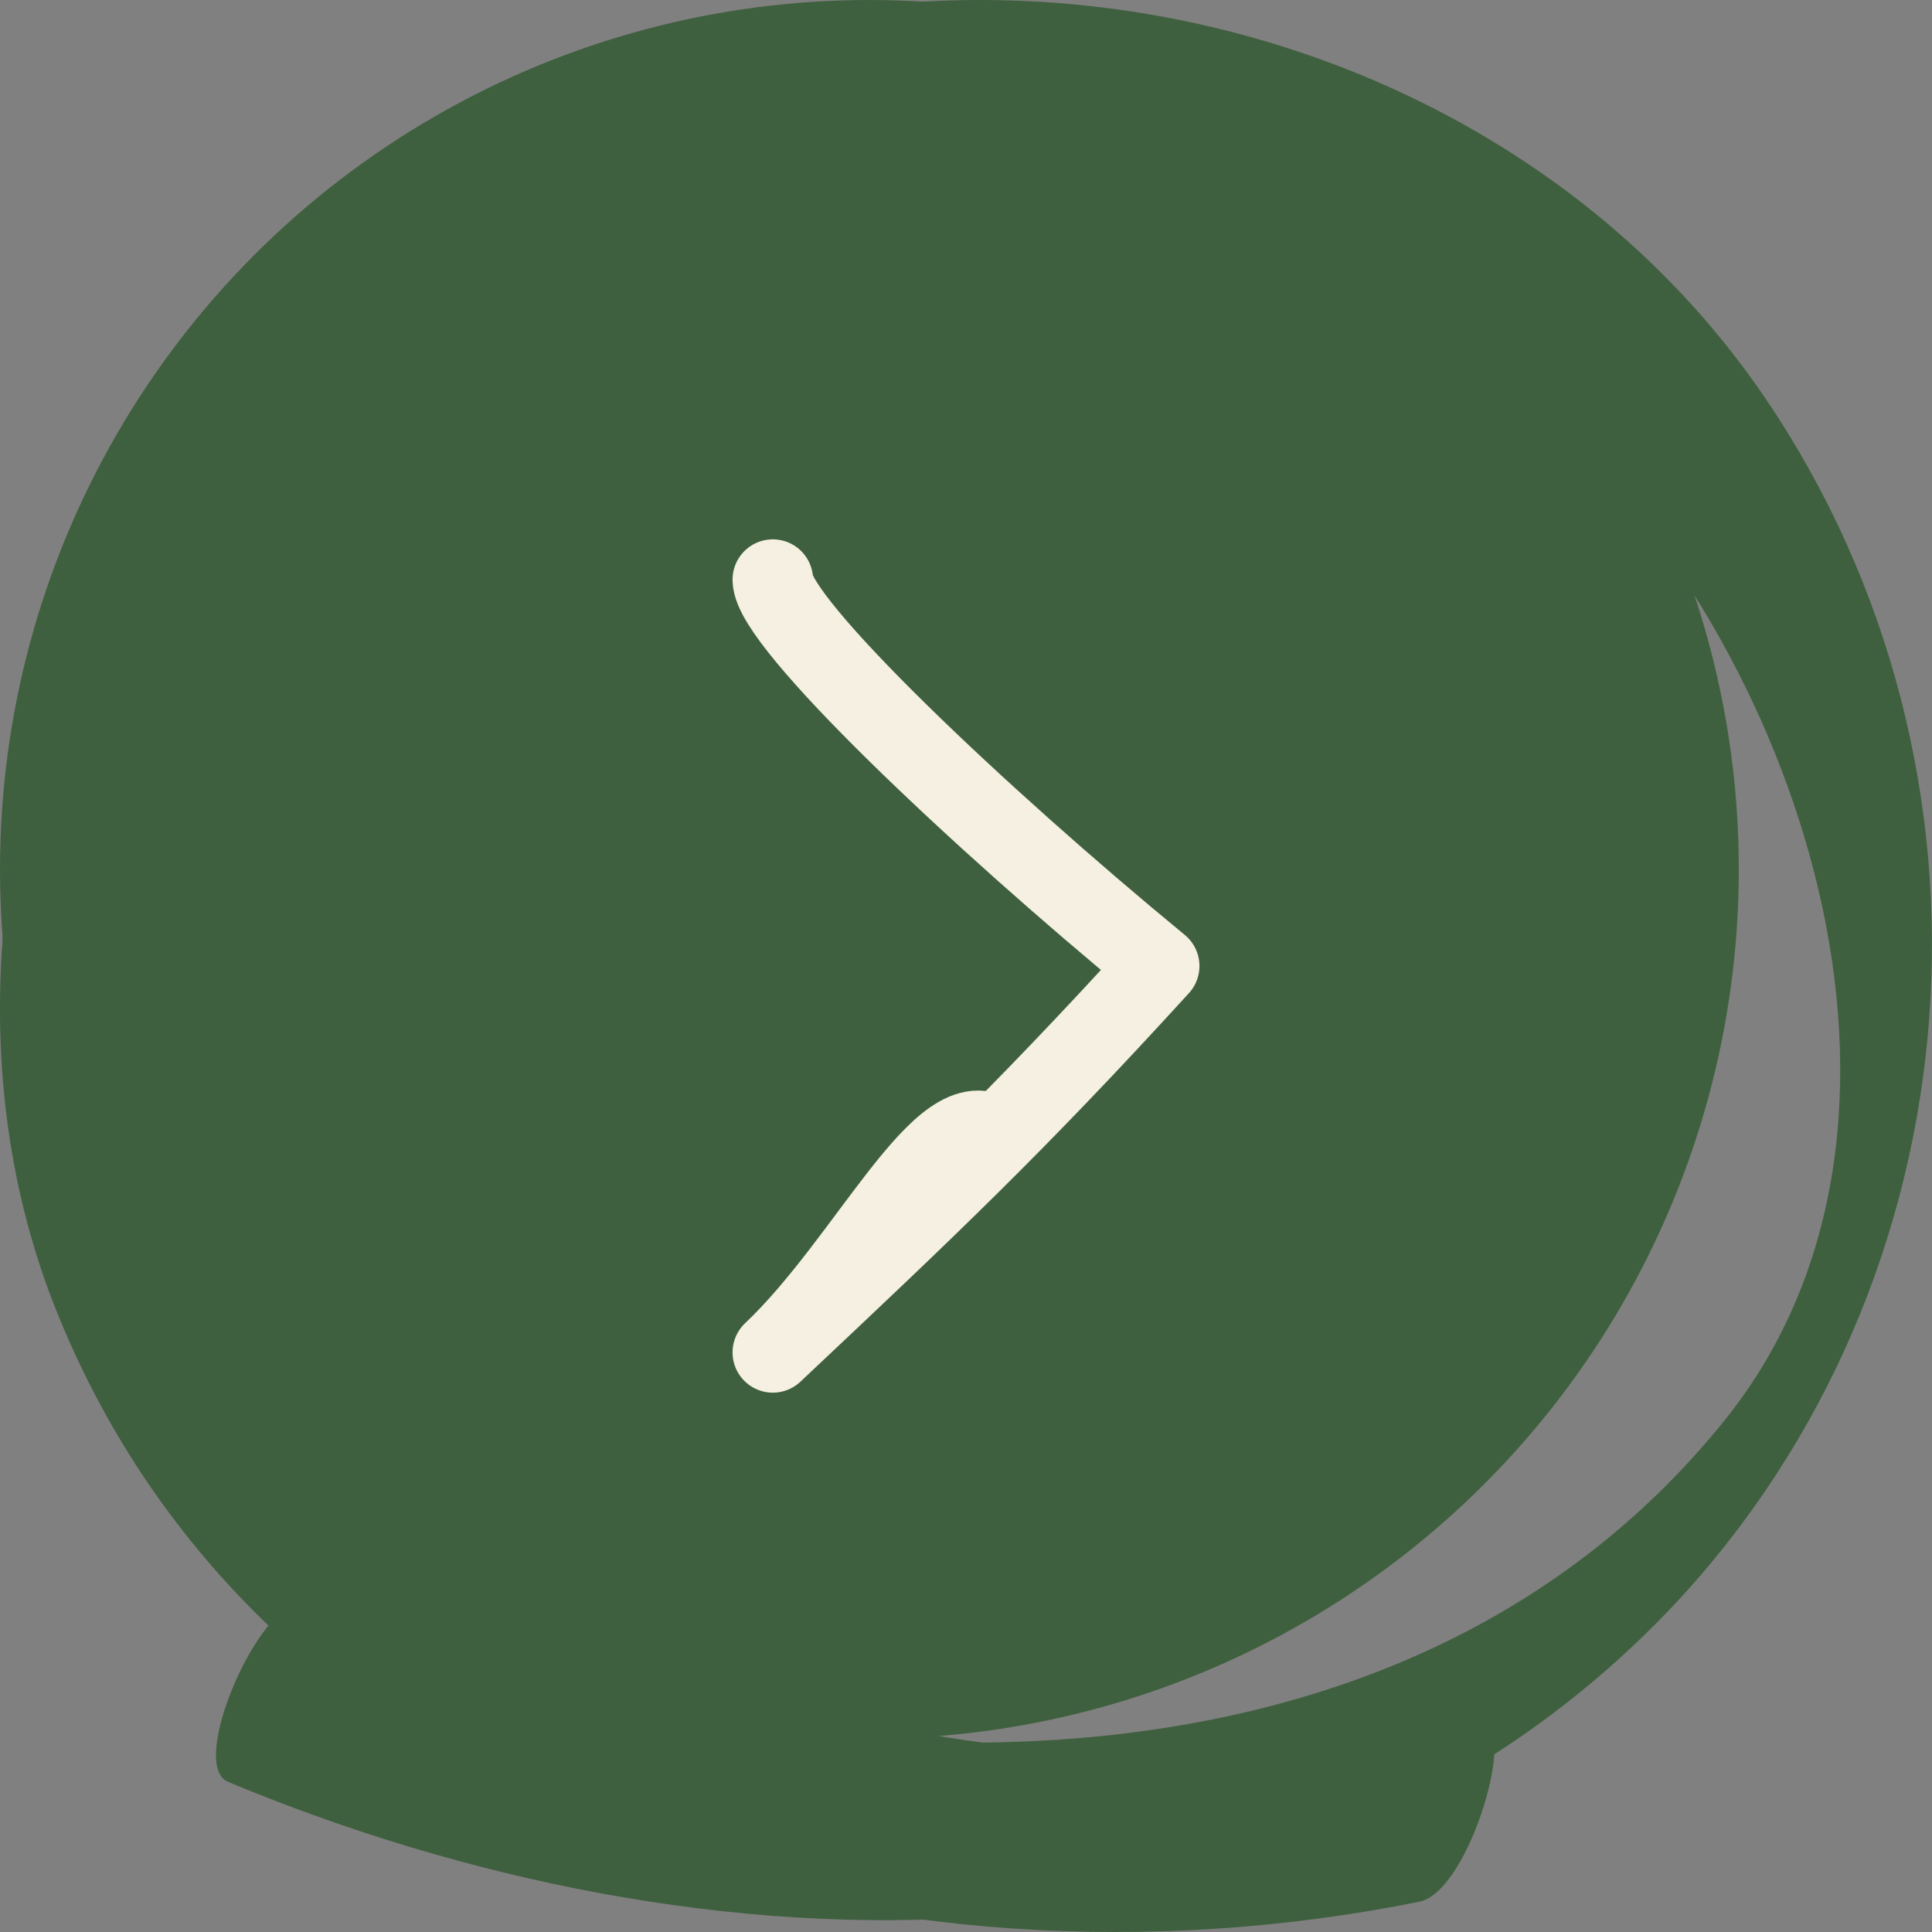  <svg
                    xmlns="http://www.w3.org/2000/svg"
                    width="24"
                    height="24"
                    viewBox="0 0 24 24"
                    fill="none"
                    class="fum-best-seller-collection-swiper-button-next active"
                    onclick="goToNextSlide()"
                >
                    <rect x="0" y="0" width="24" height="24" fill="#808080" stroke="none"/>
                    <circle cx="10.8" cy="10.8" r="10.8" fill="#3F603F" />
                    <path
                    d="M18.393 21.415C13.017 22.5 7.042 21.386 3.512 17.047C0.47 13.303 0.36 7.927 4.26 4.664C8.419 1.188 15.111 1.467 19.101 5.048C22.343 7.956 24.387 13.956 21.425 17.642C17.246 22.836 9.416 22.269 3.821 19.927C3.302 19.706 2.305 21.914 2.833 22.135C8.728 24.592 16.129 24.861 20.777 19.956C24.616 15.876 25.055 9.559 21.933 4.952C18.572 -0.002 11.371 -1.48 6.155 1.62C1.347 4.472 -1.366 11.124 0.699 16.279C3.312 22.807 11.042 24.957 17.635 23.623C18.273 23.488 18.872 21.319 18.393 21.415Z"
                    fill="#3F603F"
                    />
                    <path
                    d="M9.6 7.2C9.6 7.733 12.15 10.15 14.4 12C12.612 13.96 11.531 14.983 9.6 16.8C10.786 15.68 11.733 13.6 12.375 14.133"
                    stroke="#F5F0E1"
                    stroke-linecap="round"
                    stroke-linejoin="round"
                    />
                </svg>